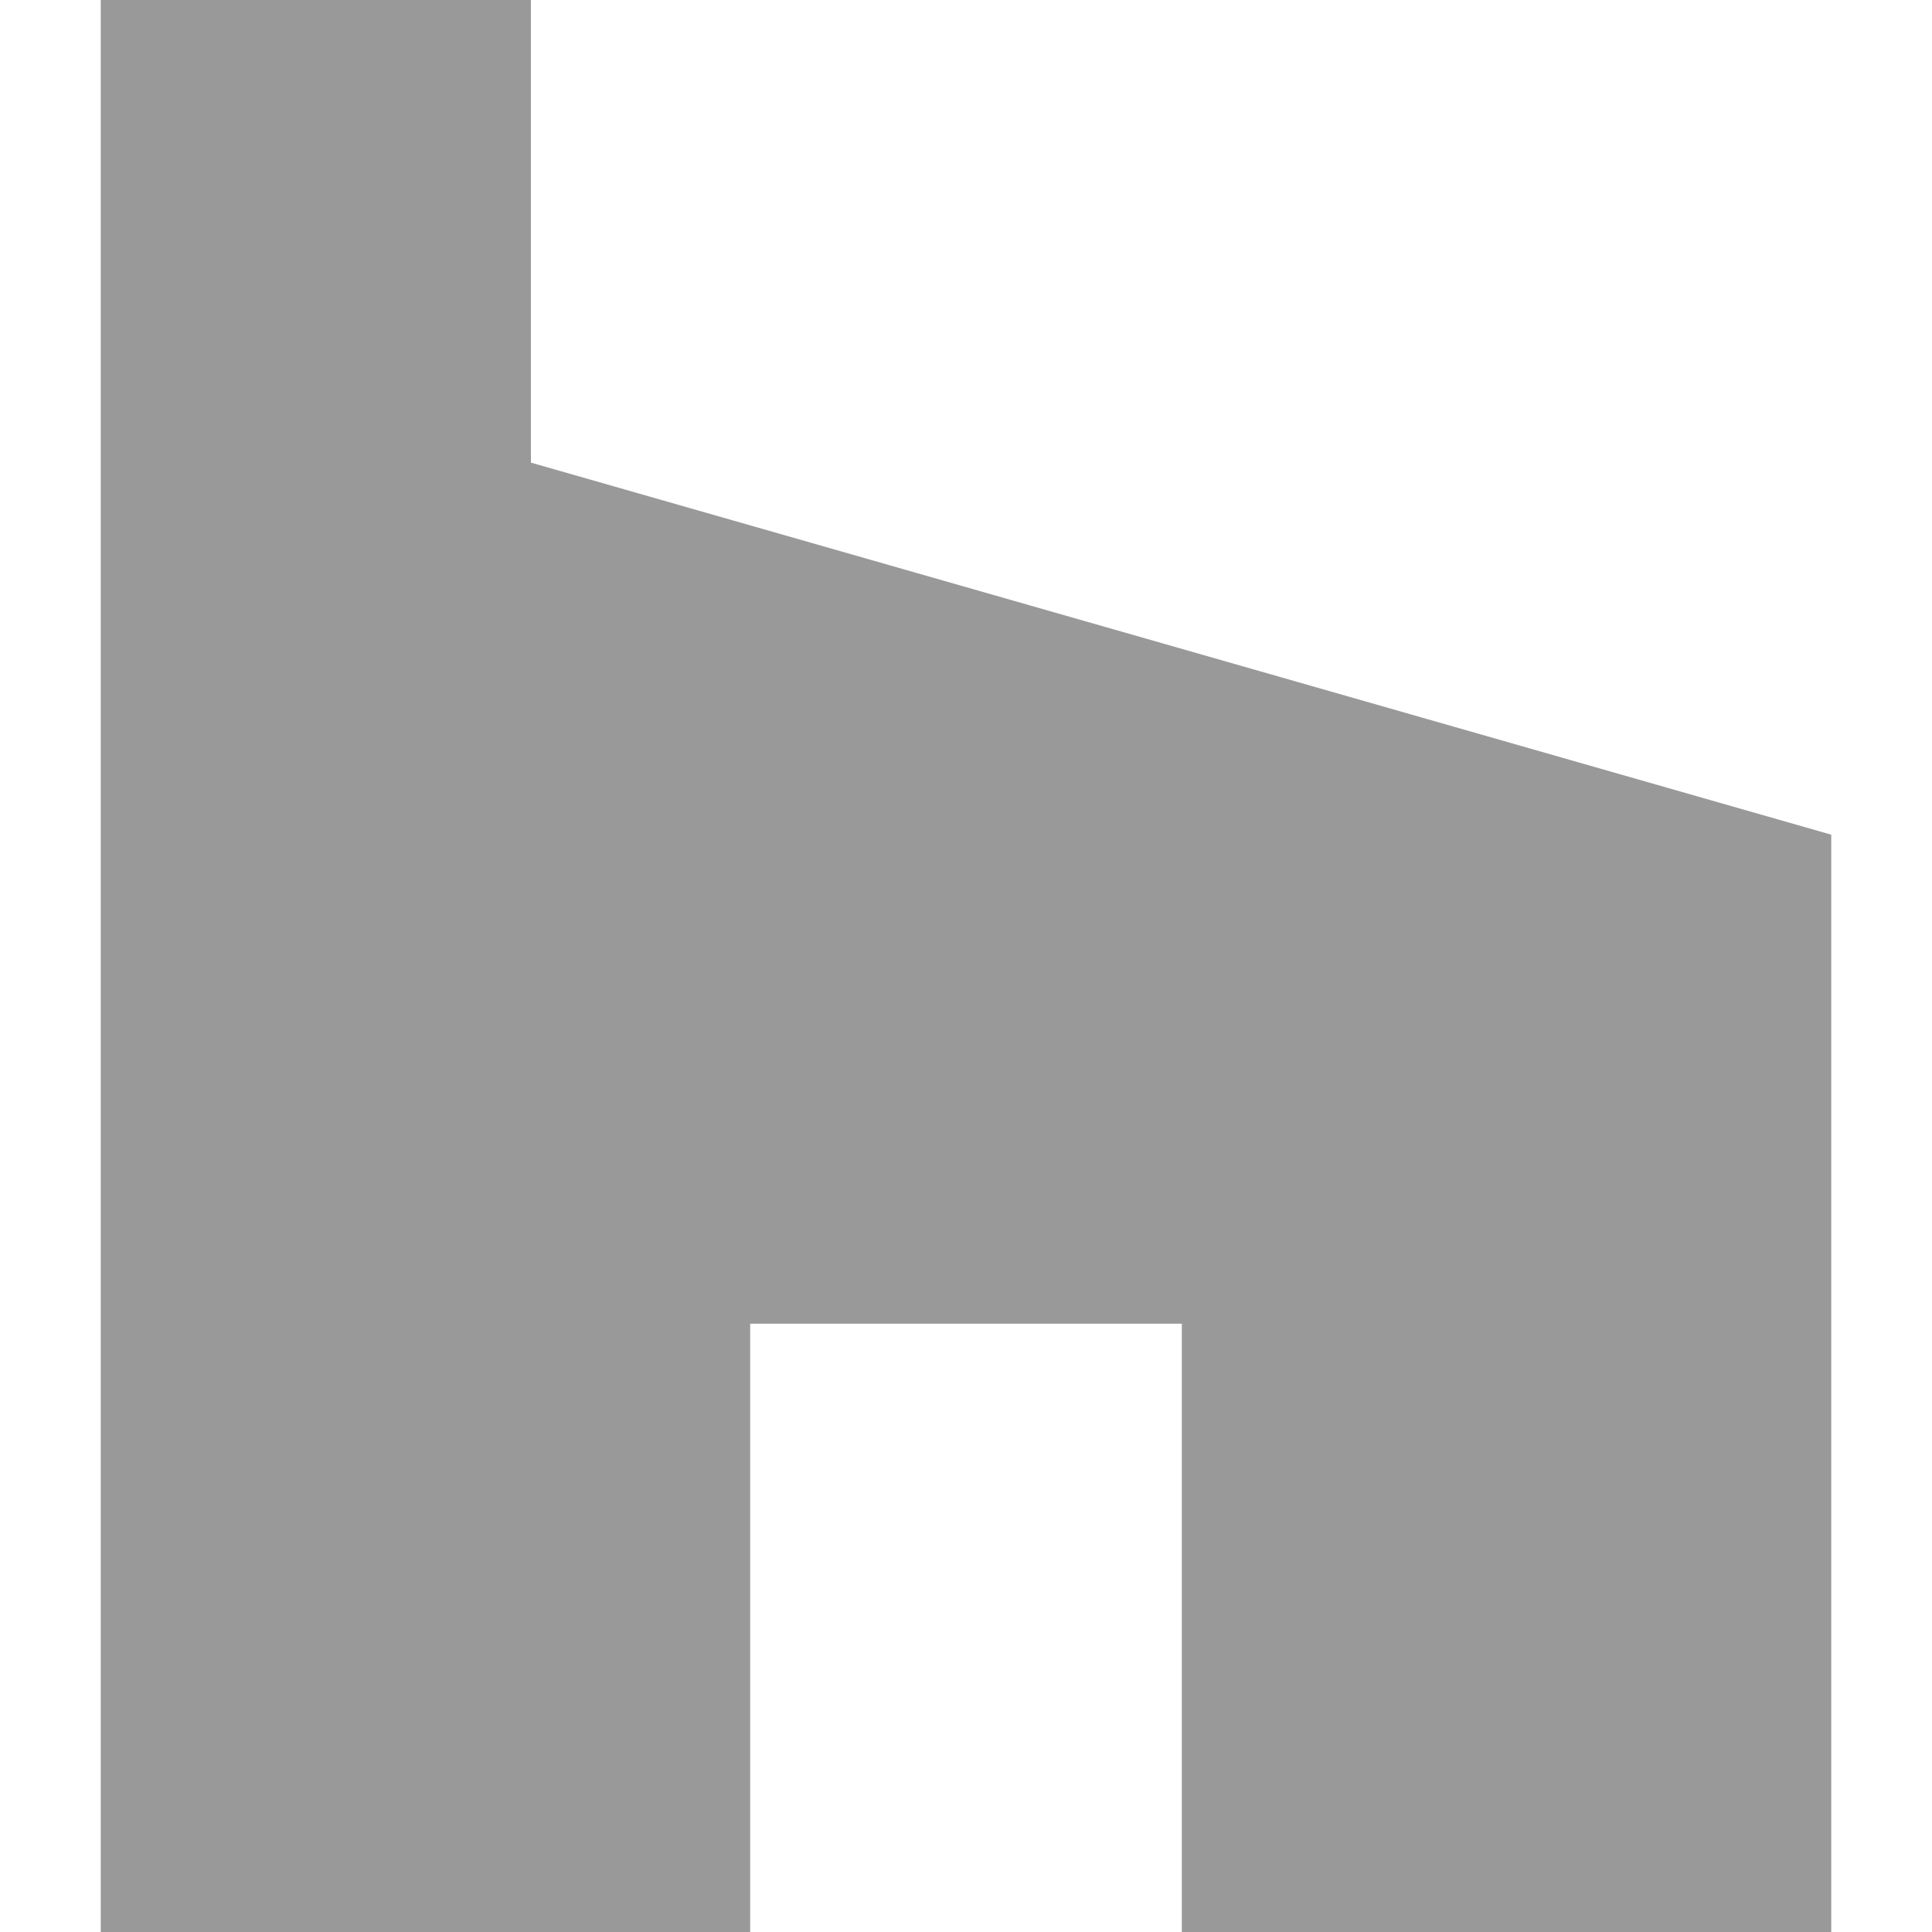 <?xml version="1.0" encoding="UTF-8"?> <!-- Generator: Adobe Illustrator 24.0.1, SVG Export Plug-In . SVG Version: 6.00 Build 0) --> <svg xmlns="http://www.w3.org/2000/svg" xmlns:xlink="http://www.w3.org/1999/xlink" id="Bold" x="0px" y="0px" viewBox="0 0 512 512" style="enable-background:new 0 0 512 512;" xml:space="preserve"> <style type="text/css"> .st0{fill:#999999;} </style> <path class="st0" d="M313.2,512h172.1V221.2l-344.6-98.6V0h-114v512h172.1V350.8h114.4V512z"></path> </svg> 